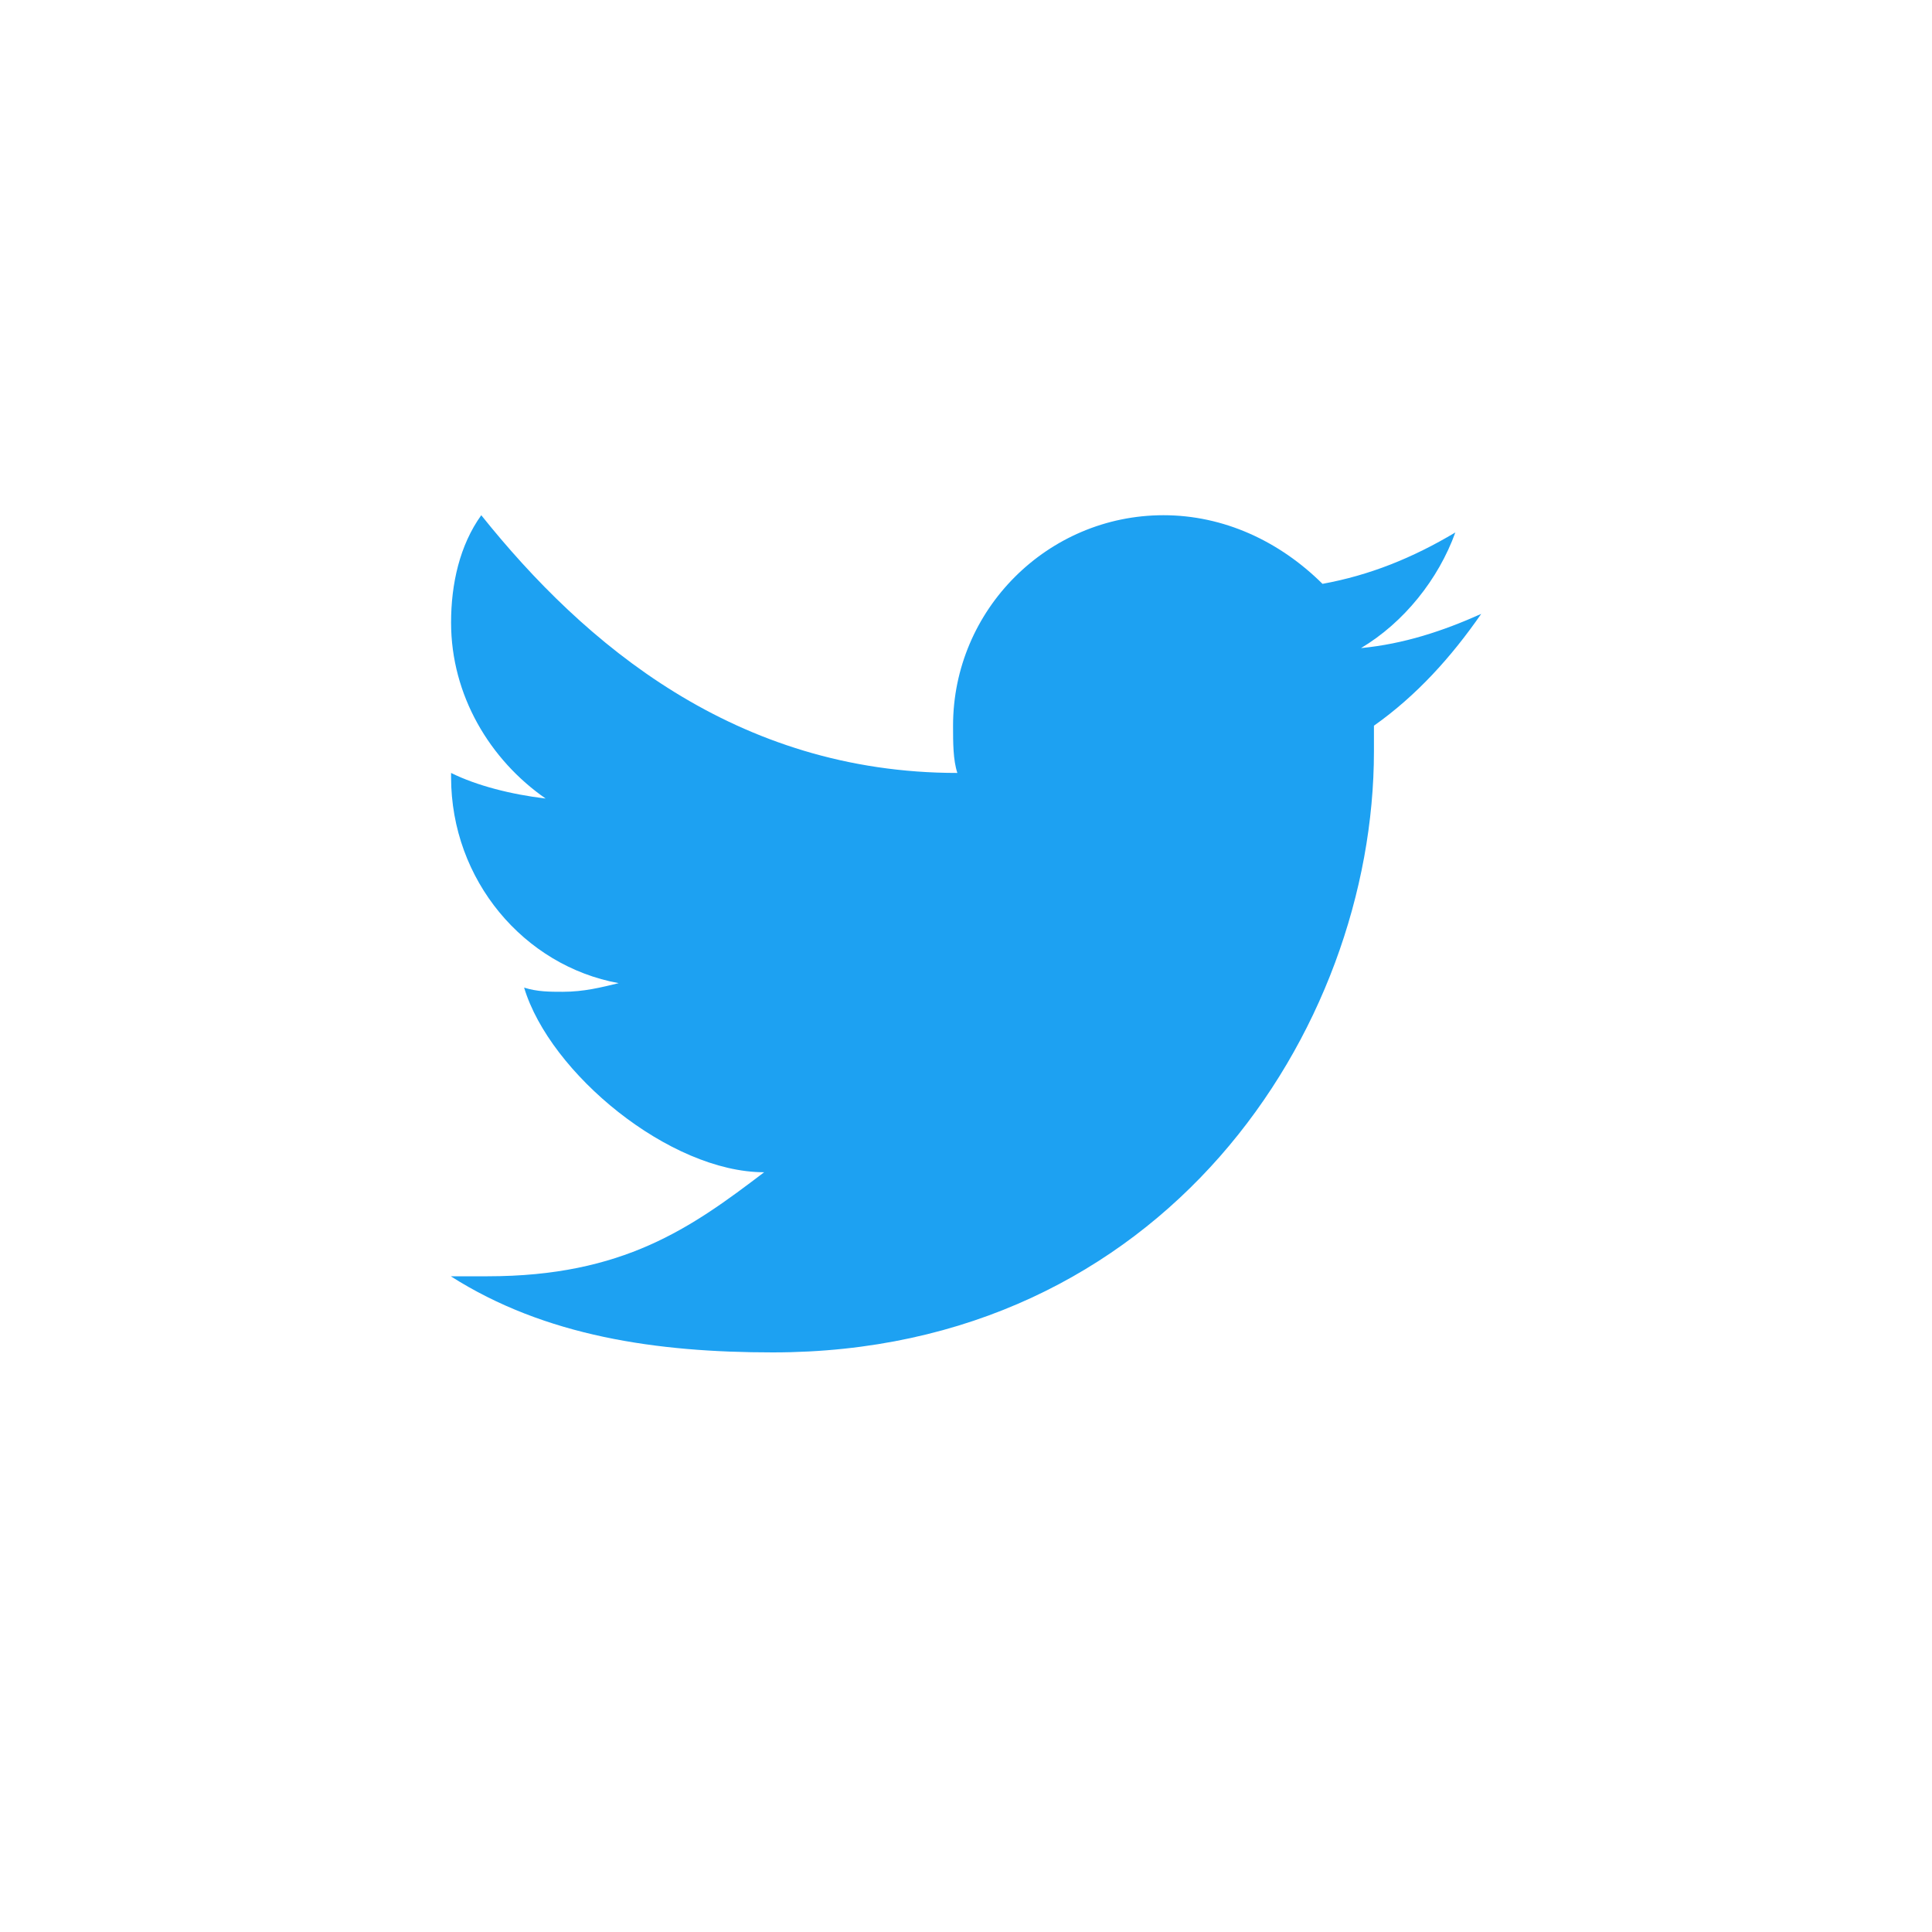 <svg width="40" height="40" viewBox="0 0 40 40" fill="none" xmlns="http://www.w3.org/2000/svg">
<path d="M30.667 12.71C29.869 13.067 29.065 13.332 28.178 13.418C29.065 12.889 29.78 11.996 30.131 11.024C29.244 11.553 28.357 11.91 27.381 12.088C26.488 11.202 25.333 10.667 24.089 10.667C21.69 10.667 19.732 12.624 19.732 15.025C19.732 15.375 19.732 15.732 19.821 16.003C15.238 16.003 12.095 13.332 9.964 10.667C9.518 11.288 9.339 12.088 9.339 12.889C9.339 14.397 10.143 15.732 11.297 16.533C10.583 16.447 9.875 16.268 9.339 16.003C9.339 16.003 9.339 16.003 9.339 16.089C9.339 18.225 10.851 19.998 12.809 20.355C12.452 20.441 12.095 20.534 11.649 20.534C11.387 20.534 11.119 20.534 10.851 20.447C11.387 22.226 13.869 24.27 15.821 24.27C14.309 25.421 12.905 26.424 10.095 26.424C9.738 26.424 10.024 26.424 9.333 26.424C11.286 27.668 13.601 28 16 28C24.089 28 28.446 21.334 28.446 15.554C28.446 15.375 28.446 15.203 28.446 15.025C29.333 14.397 30.047 13.603 30.667 12.71Z" fill="#1DA1F2"/>
</svg>
